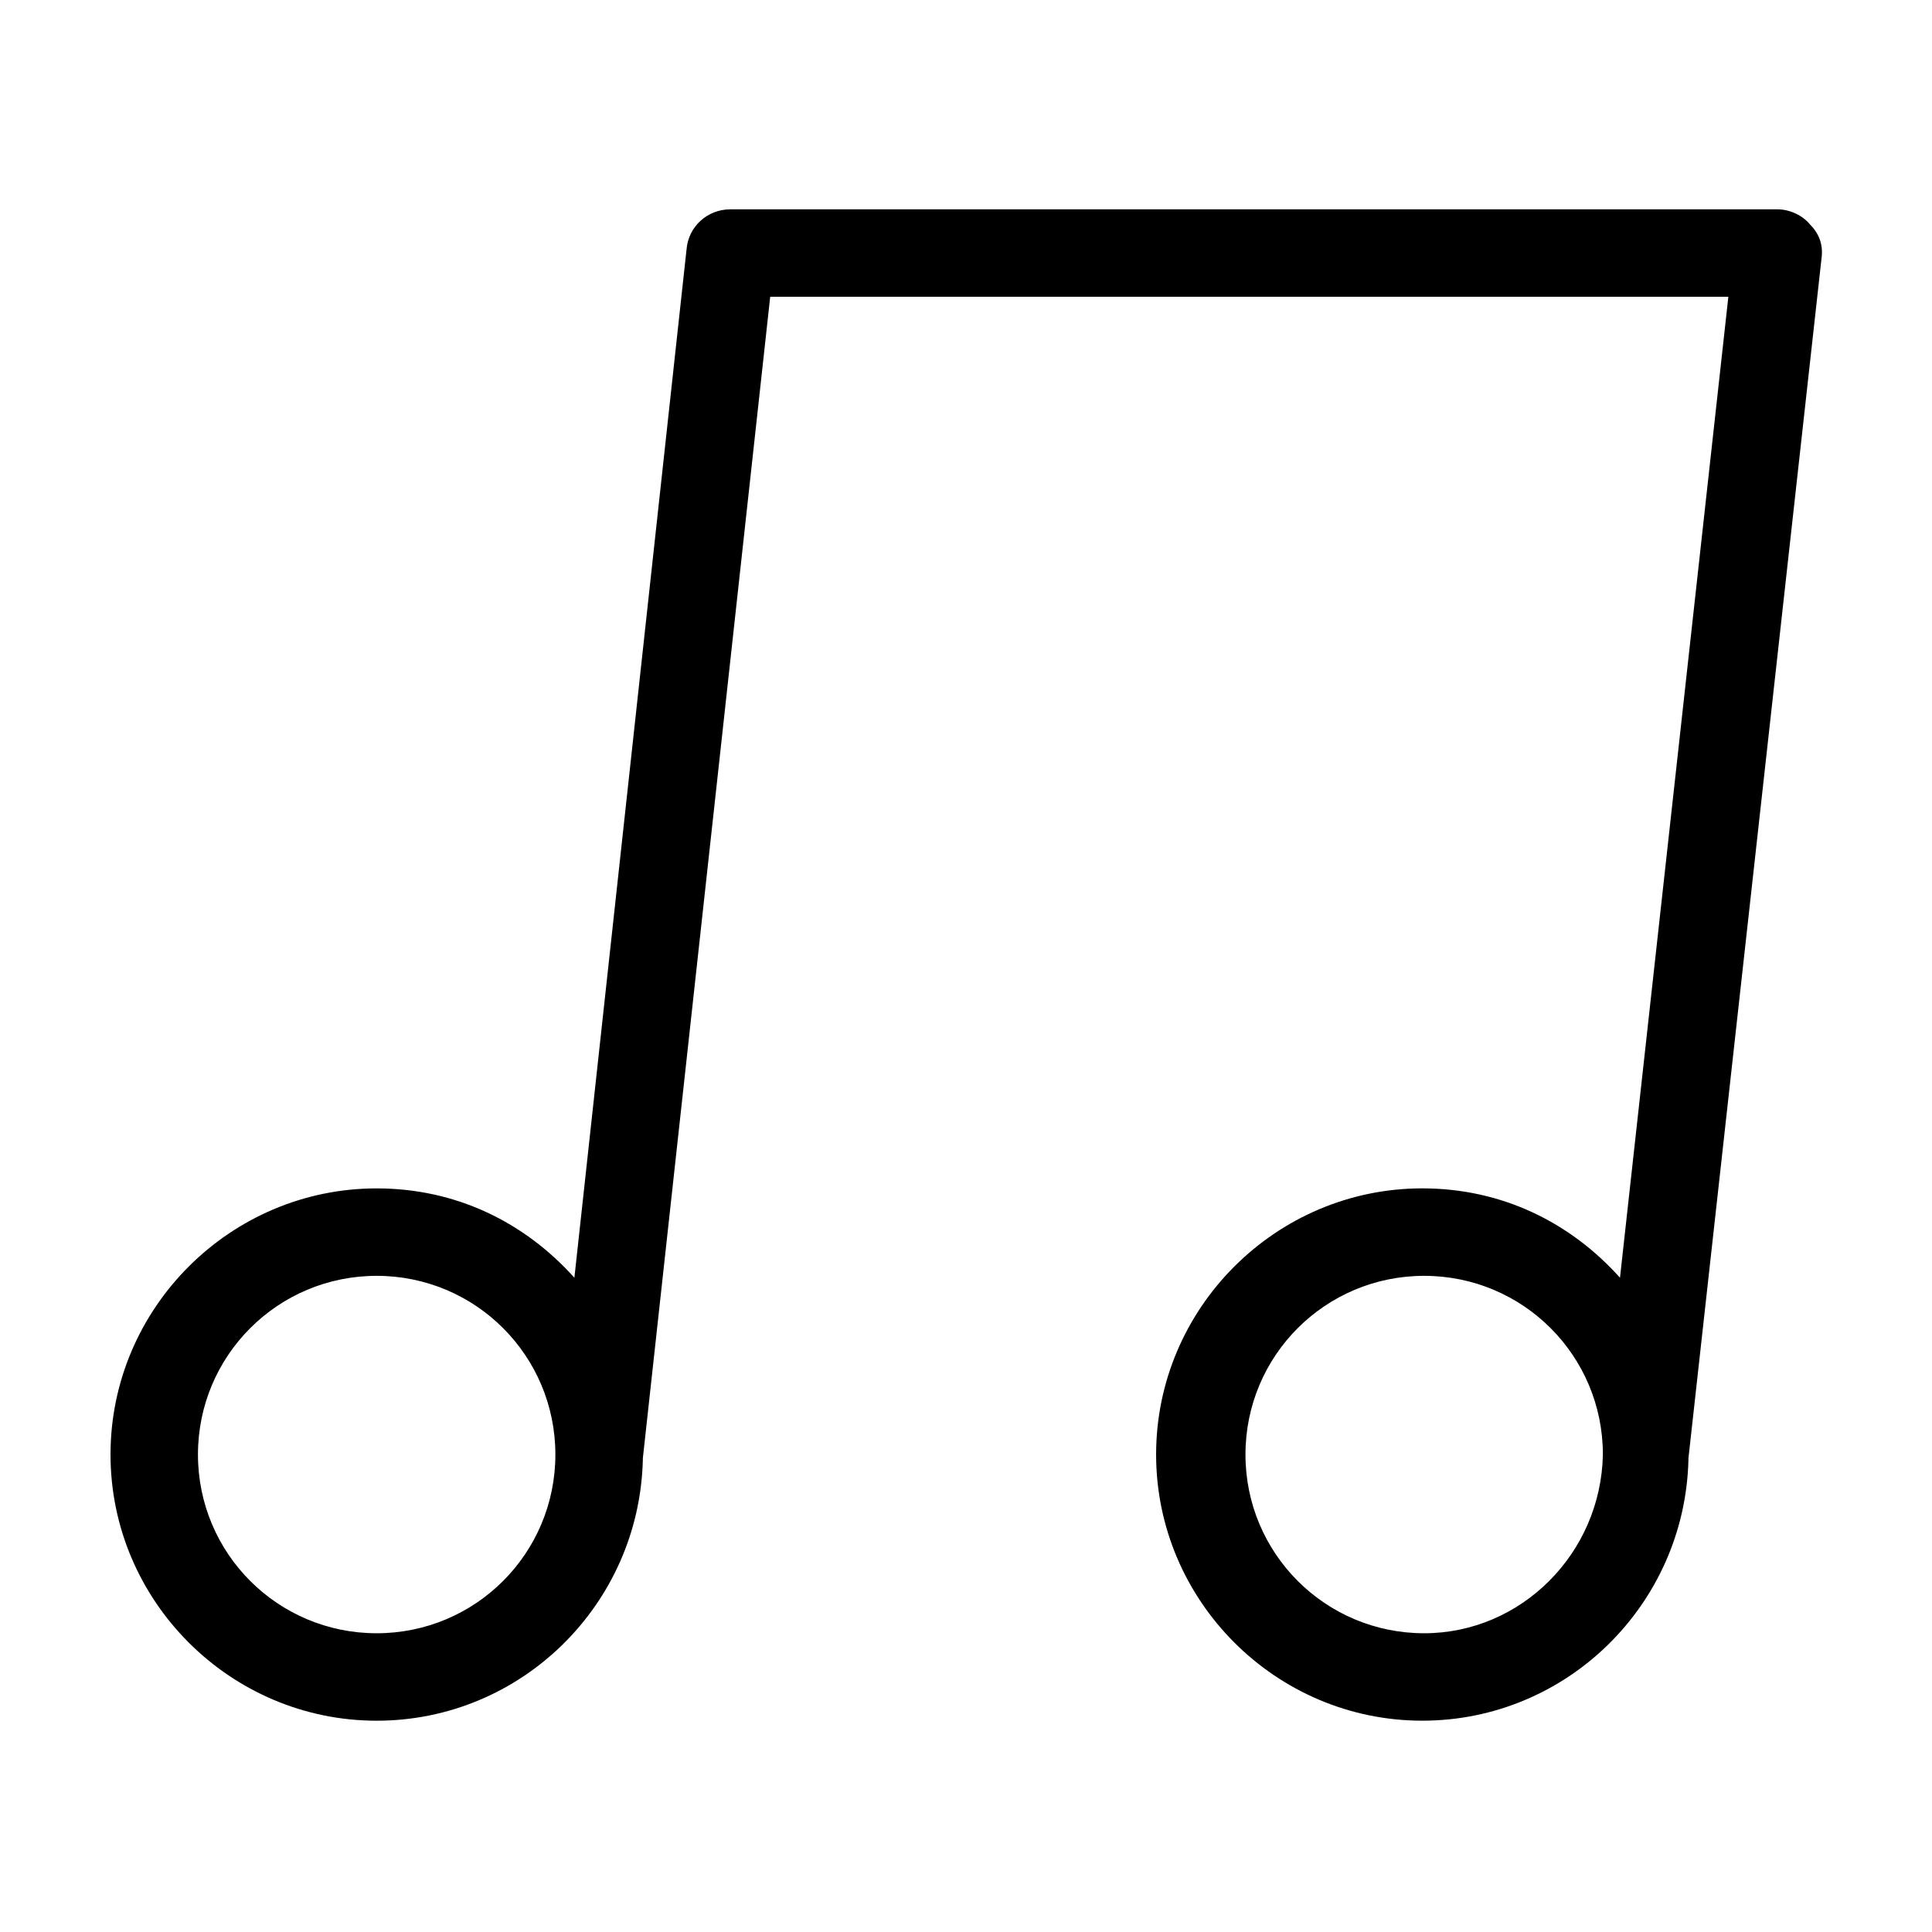 <?xml version="1.0" encoding="UTF-8"?>
<!-- Uploaded to: SVG Repo, www.svgrepo.com, Generator: SVG Repo Mixer Tools -->
<svg fill="#000000" width="800px" height="800px" version="1.1" viewBox="144 144 512 512" xmlns="http://www.w3.org/2000/svg">
 <path d="m626.71 212.58c0.504-3.527-0.504-6.551-3.023-9.07-2.016-2.519-5.543-4.031-8.566-4.031h-277.59c-6.047 0-11.082 4.535-11.586 10.578l-29.727 272.56c-13.098-14.609-31.234-23.68-52.395-23.68-38.793 0-70.535 31.738-70.535 70.535 0 38.793 31.738 70.535 70.535 70.535 38.289 0 69.527-30.73 70.535-69.023v-0.504l33.754-307.83h253.92l-28.719 259.96c-13.098-14.609-31.234-23.68-52.395-23.68-38.793 0-70.535 31.738-70.535 70.535 0 38.793 31.738 70.535 70.535 70.535 38.289 0 69.527-30.73 70.535-69.023v-0.504zm-382.89 364.25c-26.199 0-47.359-21.16-47.359-47.359 0-26.199 21.16-47.359 47.359-47.359 26.199 0 47.359 21.16 47.359 47.359 0 26.199-21.16 47.359-47.359 47.359zm277.6 0c-26.199 0-47.359-21.16-47.359-47.359 0-26.199 21.16-47.359 47.359-47.359s47.359 21.16 47.359 47.359c-0.508 26.199-21.668 47.359-47.359 47.359z"/>
</svg>